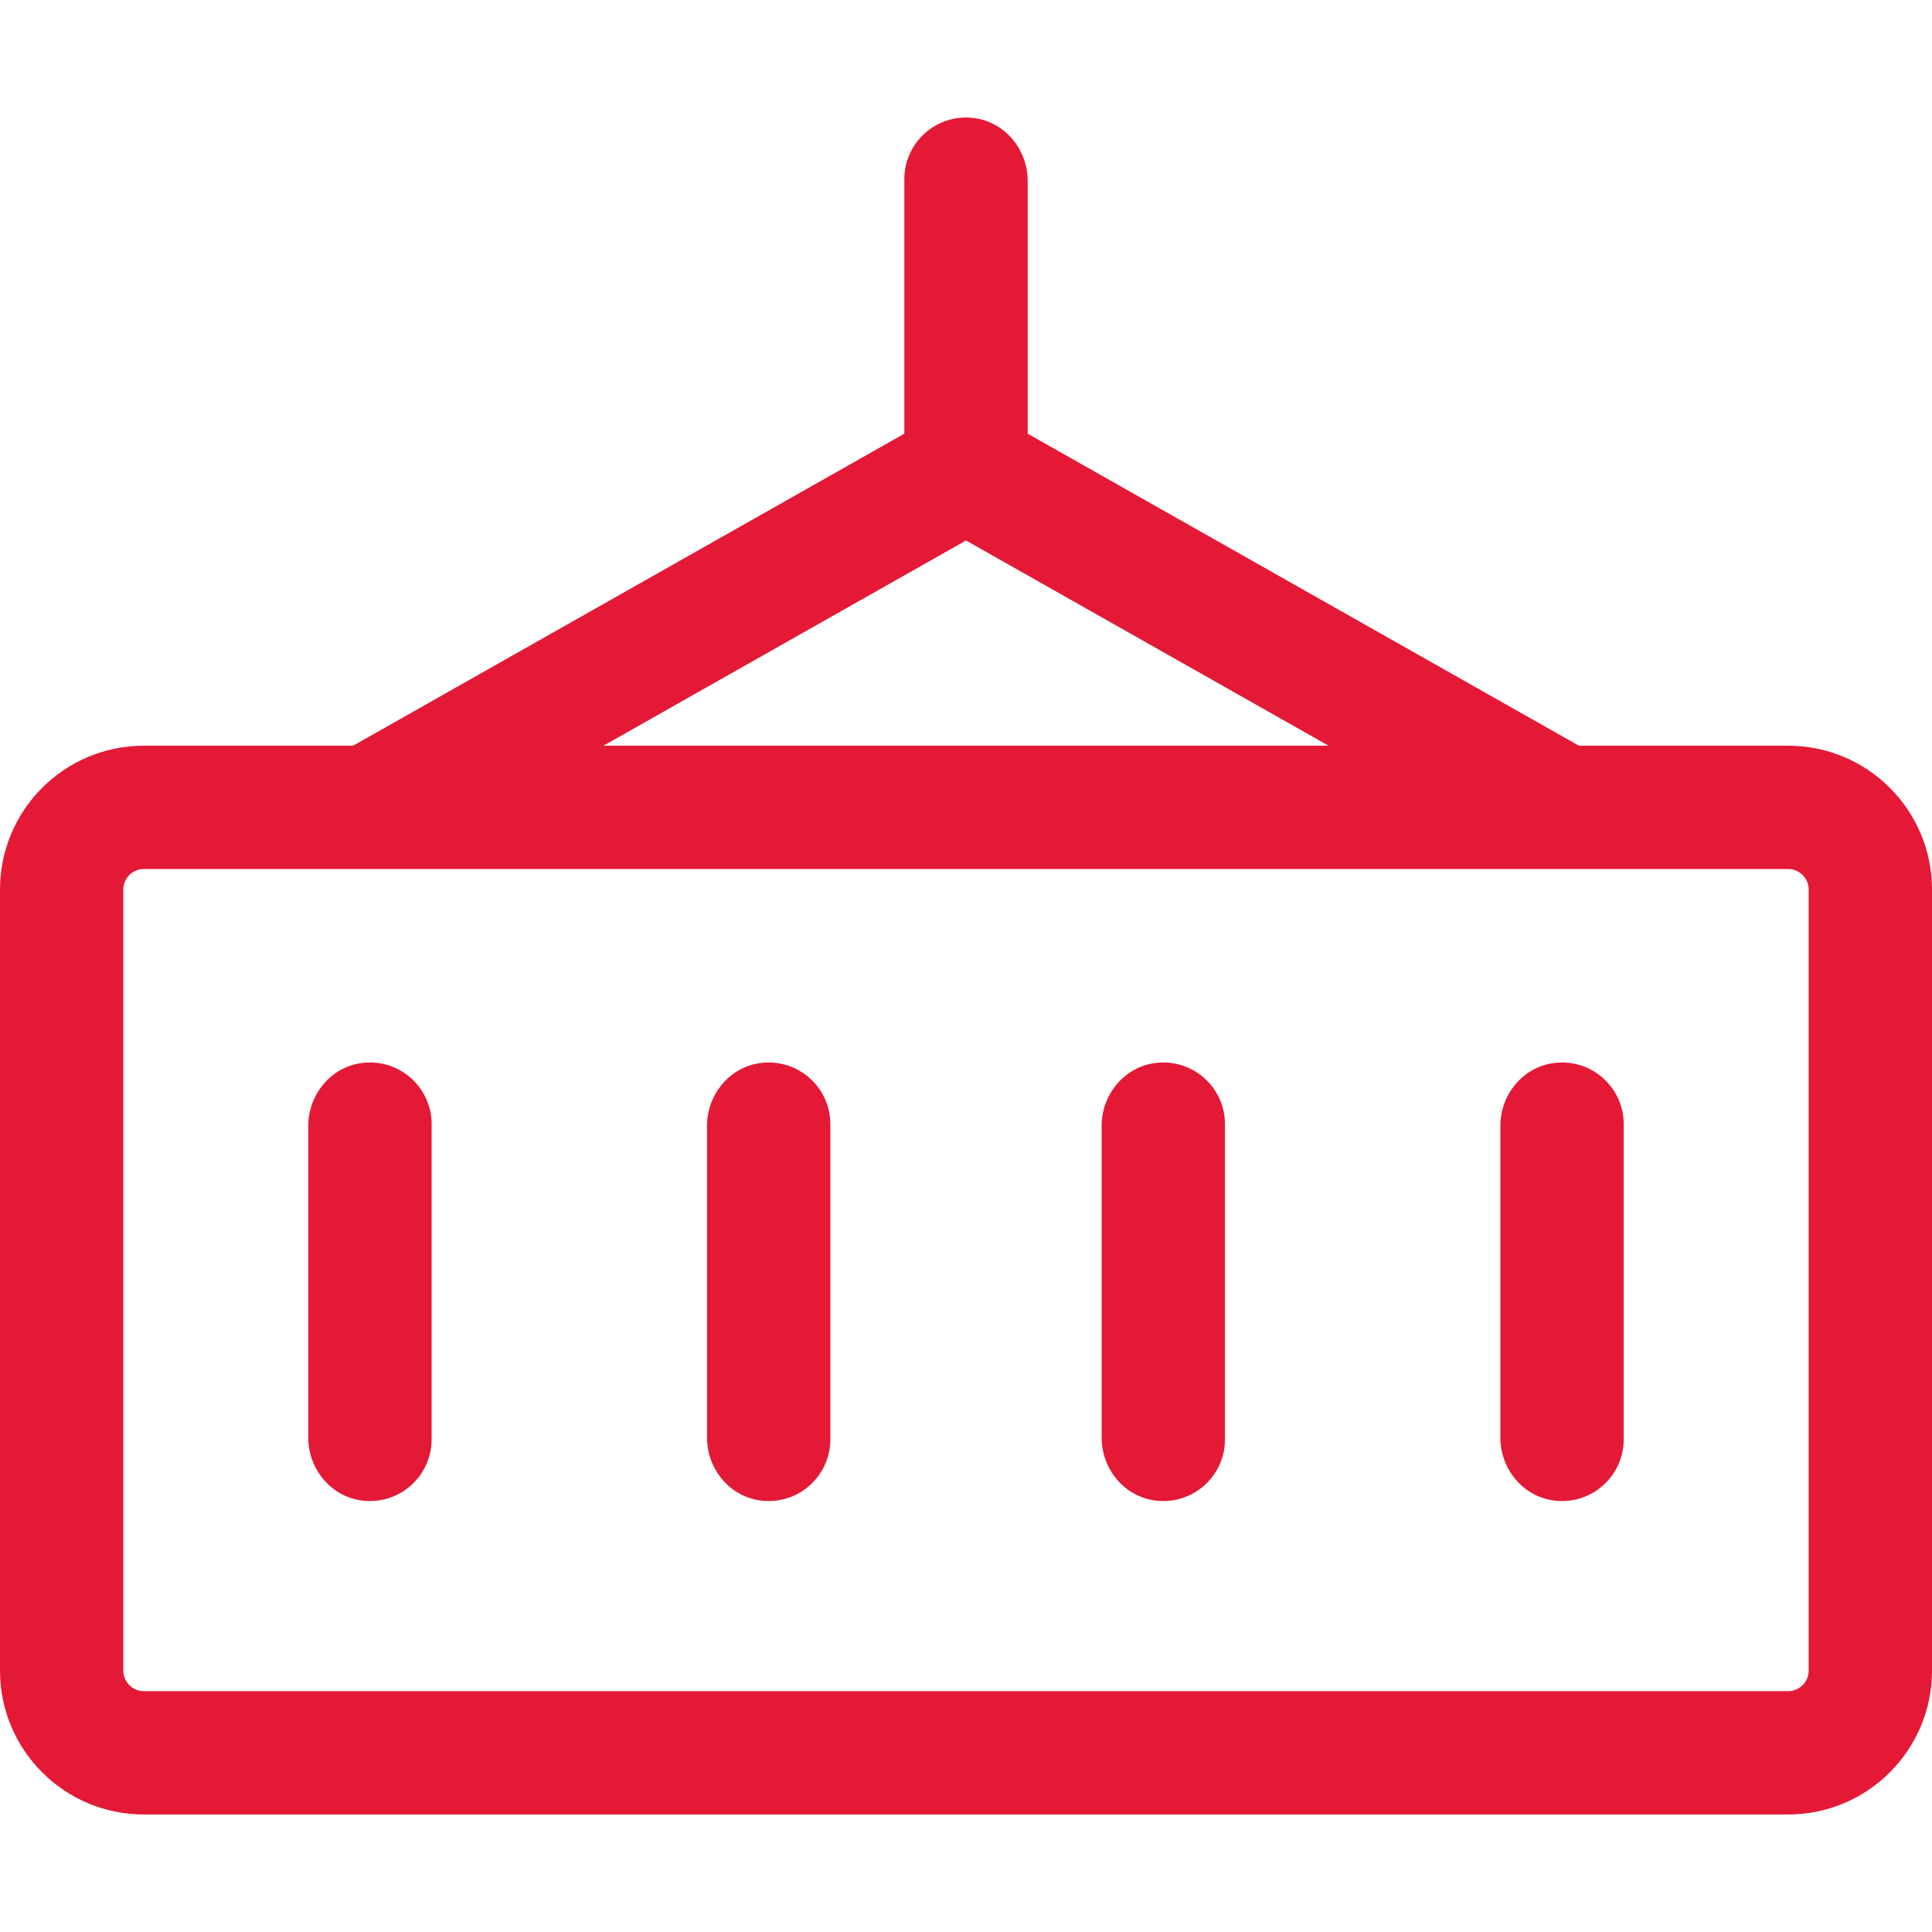 <!DOCTYPE svg PUBLIC "-//W3C//DTD SVG 1.1//EN" "http://www.w3.org/Graphics/SVG/1.1/DTD/svg11.dtd">
<!-- Uploaded to: SVG Repo, www.svgrepo.com, Transformed by: SVG Repo Mixer Tools -->
<svg fill="#e41936" height="800px" width="800px" version="1.1" id="Layer_1" xmlns="http://www.w3.org/2000/svg" xmlns:xlink="http://www.w3.org/1999/xlink" viewBox="0 0 512 512" xml:space="preserve">
<g id="SVGRepo_bgCarrier" stroke-width="0"/>
<g id="SVGRepo_tracerCarrier" stroke-linecap="round" stroke-linejoin="round"/>
<g id="SVGRepo_iconCarrier"> <g> <g> <path d="M473.872,197.62h-55.445L272.34,114.928V47.916c0-8.388-6.145-15.747-14.482-16.667 c-9.857-1.087-18.199,6.602-18.199,16.238v67.441L93.573,197.62H38.128C17.07,197.62,0,214.69,0,235.748v206.979 c0,21.057,17.07,38.128,38.128,38.128h435.745c21.057,0,38.128-17.07,38.128-38.128V235.748 C512,214.69,494.93,197.62,473.872,197.62z M256,143.232l96.085,54.389H159.916L256,143.232z M479.319,442.727 c0,3.008-2.439,5.447-5.447,5.447H38.128c-3.008,0-5.447-2.439-5.447-5.447V235.748c0-3.008,2.439-5.447,5.447-5.447h435.745 c3.008,0,5.447,2.439,5.447,5.447V442.727z"/> </g> </g> <g> <g> <path d="M96.184,281.674c-8.337,0.921-14.482,8.279-14.482,16.667v82.68c0,8.388,6.145,15.747,14.482,16.667 c9.857,1.087,18.199-6.602,18.199-16.238v-83.539C114.383,288.276,106.041,280.587,96.184,281.674z"/> </g> </g> <g> <g> <path d="M201.852,281.674c-8.337,0.921-14.482,8.279-14.482,16.667v82.68c0,8.388,6.145,15.747,14.482,16.667 c9.857,1.087,18.199-6.6,18.199-16.238v-83.539C220.051,288.276,211.709,280.587,201.852,281.674z"/> </g> </g> <g> <g> <path d="M306.431,281.674c-8.337,0.921-14.482,8.279-14.482,16.667v82.68c0,8.388,6.145,15.747,14.482,16.667 c9.857,1.087,18.199-6.6,18.199-16.238v-83.539C324.63,288.276,316.287,280.587,306.431,281.674z"/> </g> </g> <g> <g> <path d="M412.099,281.674c-8.337,0.921-14.482,8.279-14.482,16.667v82.68c0,8.388,6.145,15.747,14.482,16.667 c9.857,1.087,18.199-6.6,18.199-16.238v-83.539C430.298,288.276,421.956,280.587,412.099,281.674z"/> </g> </g> </g>
</svg>